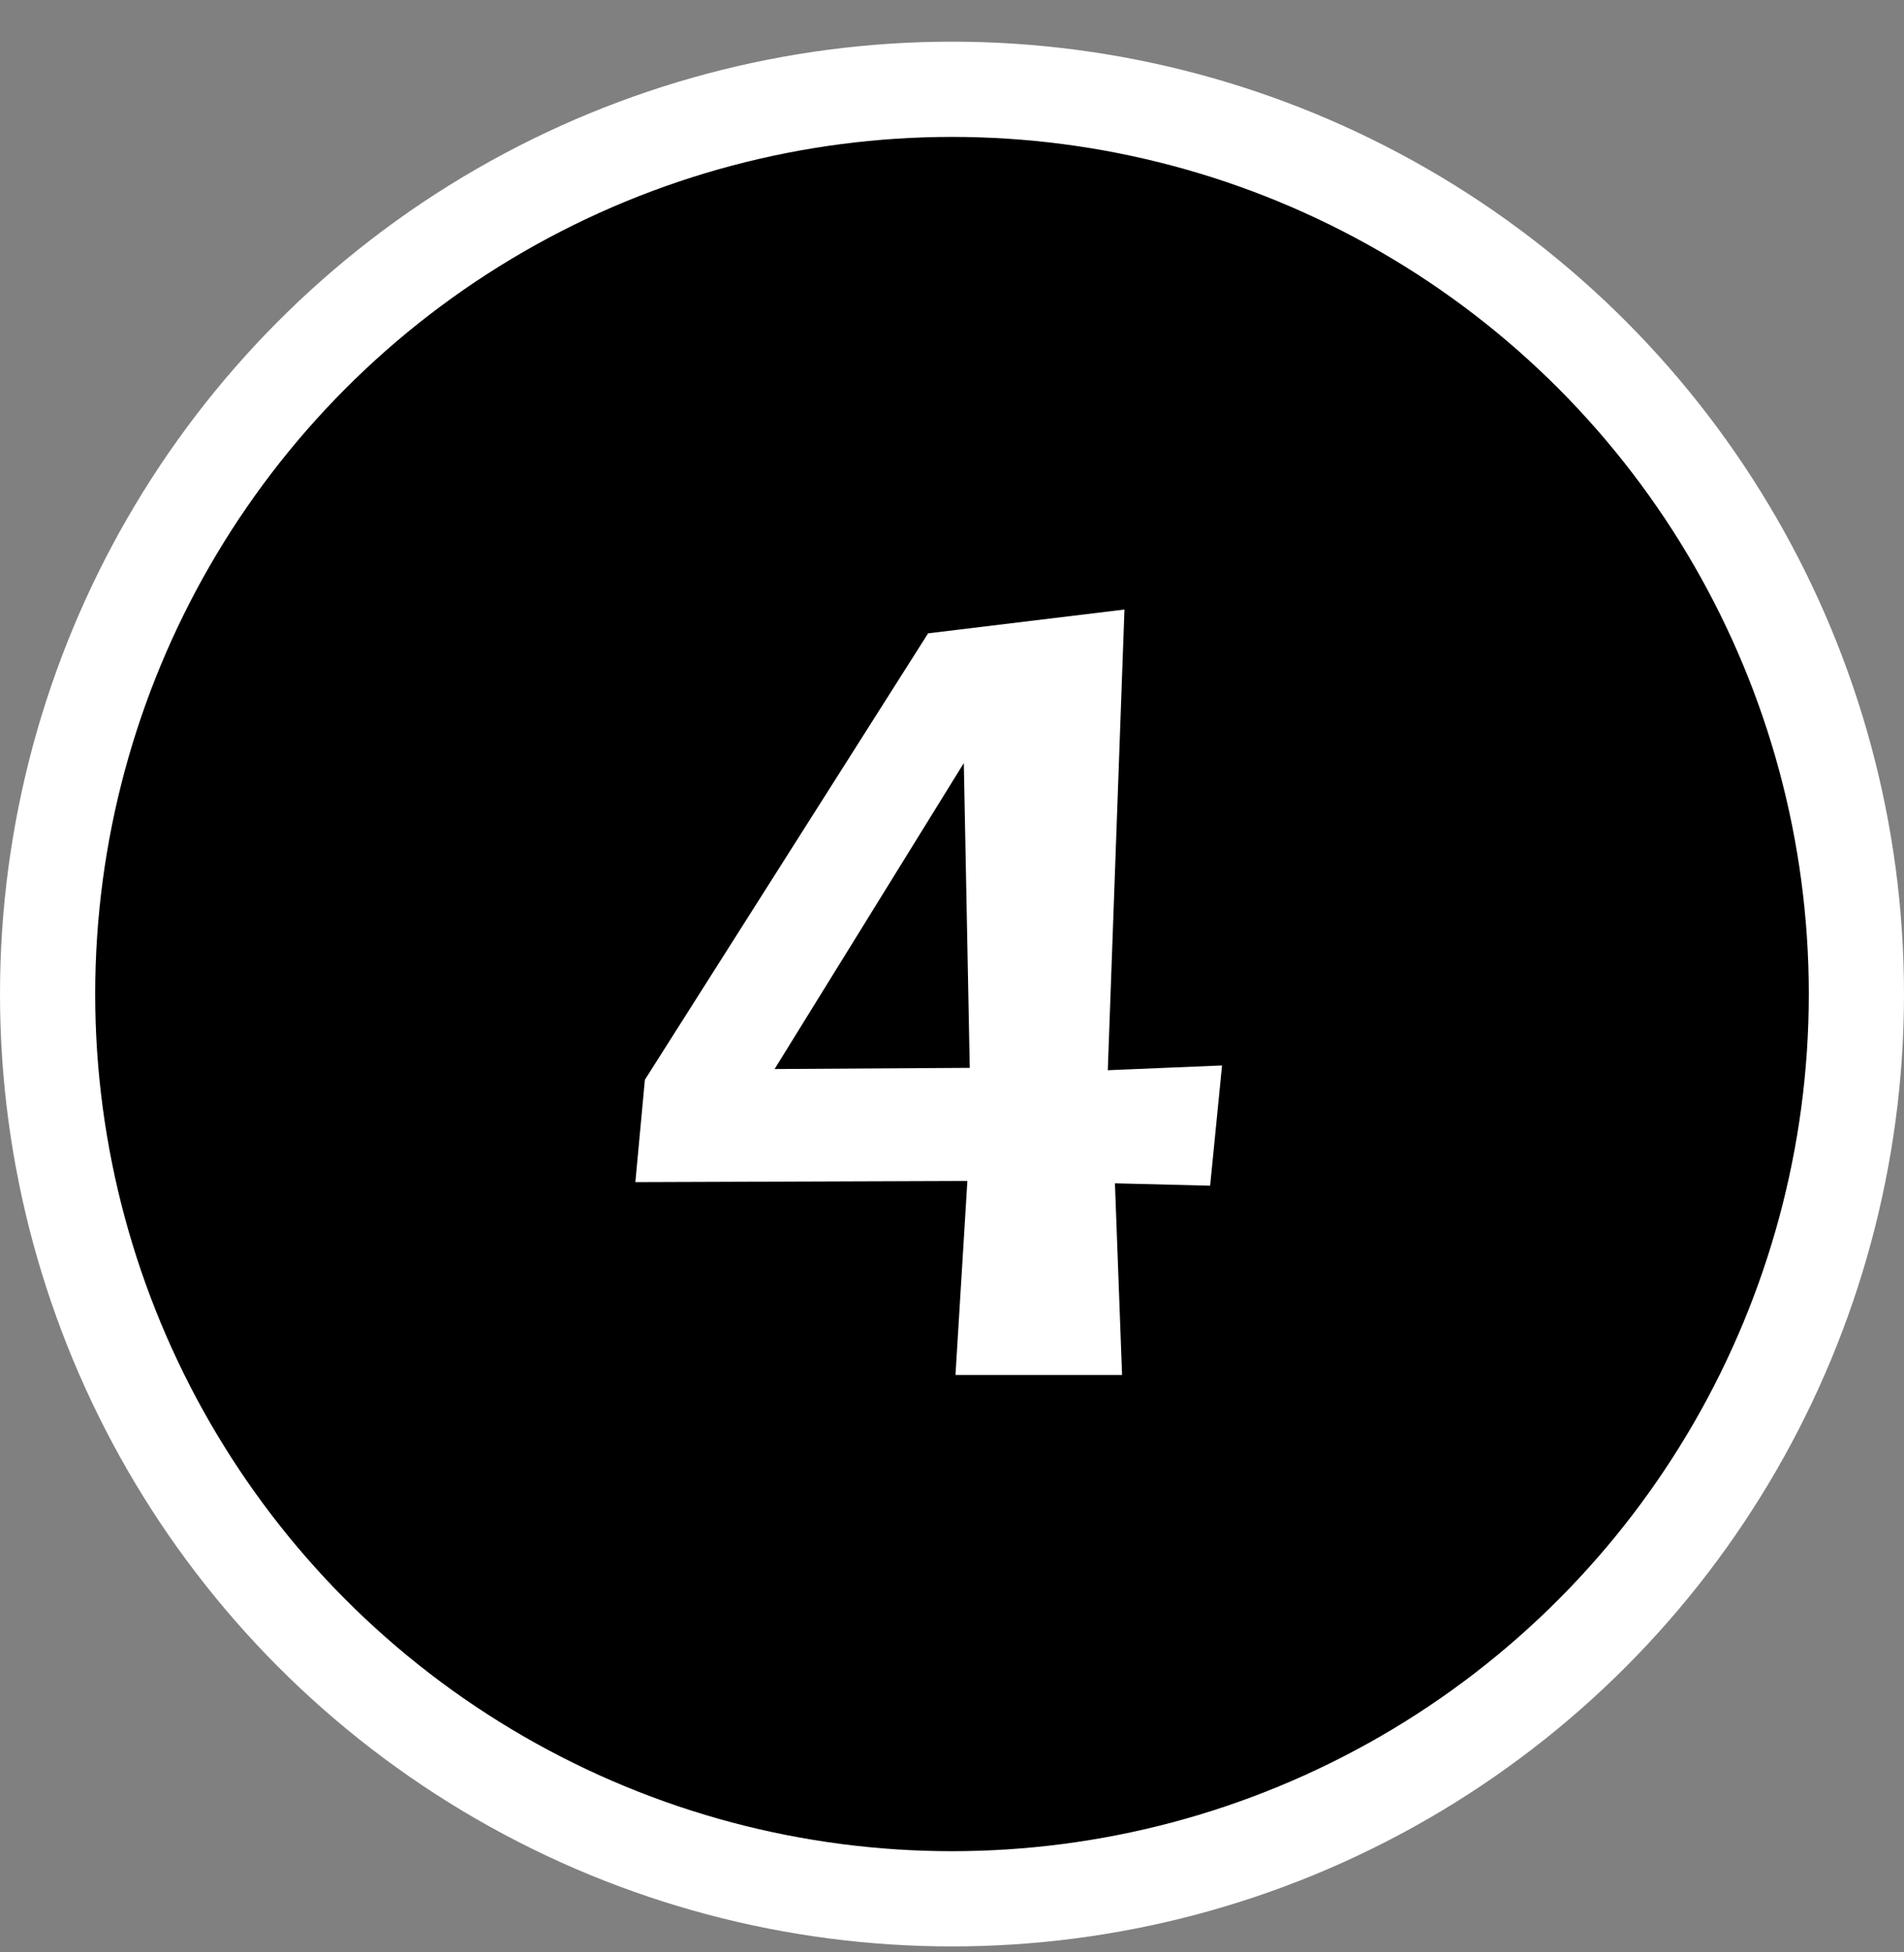 <svg width="40" height="41" viewBox="0 0 40 41" fill="none" xmlns="http://www.w3.org/2000/svg">
<rect x="0" y="0" width="40" height="41" fill="#808080" stroke="none"/>
<circle cx="20" cy="20.875" r="19" fill="black" stroke="white" stroke-width="2"/>
<path d="M13.548 22.675L19.498 13.3L23.623 12.8L23.273 22.475L25.673 22.375L25.423 24.9L23.423 24.85L23.573 28.875H20.073L20.323 24.8L13.348 24.825L13.548 22.675ZM20.248 16.025L16.273 22.45L20.373 22.425L20.248 16.025Z" fill="white"/>
</svg>
